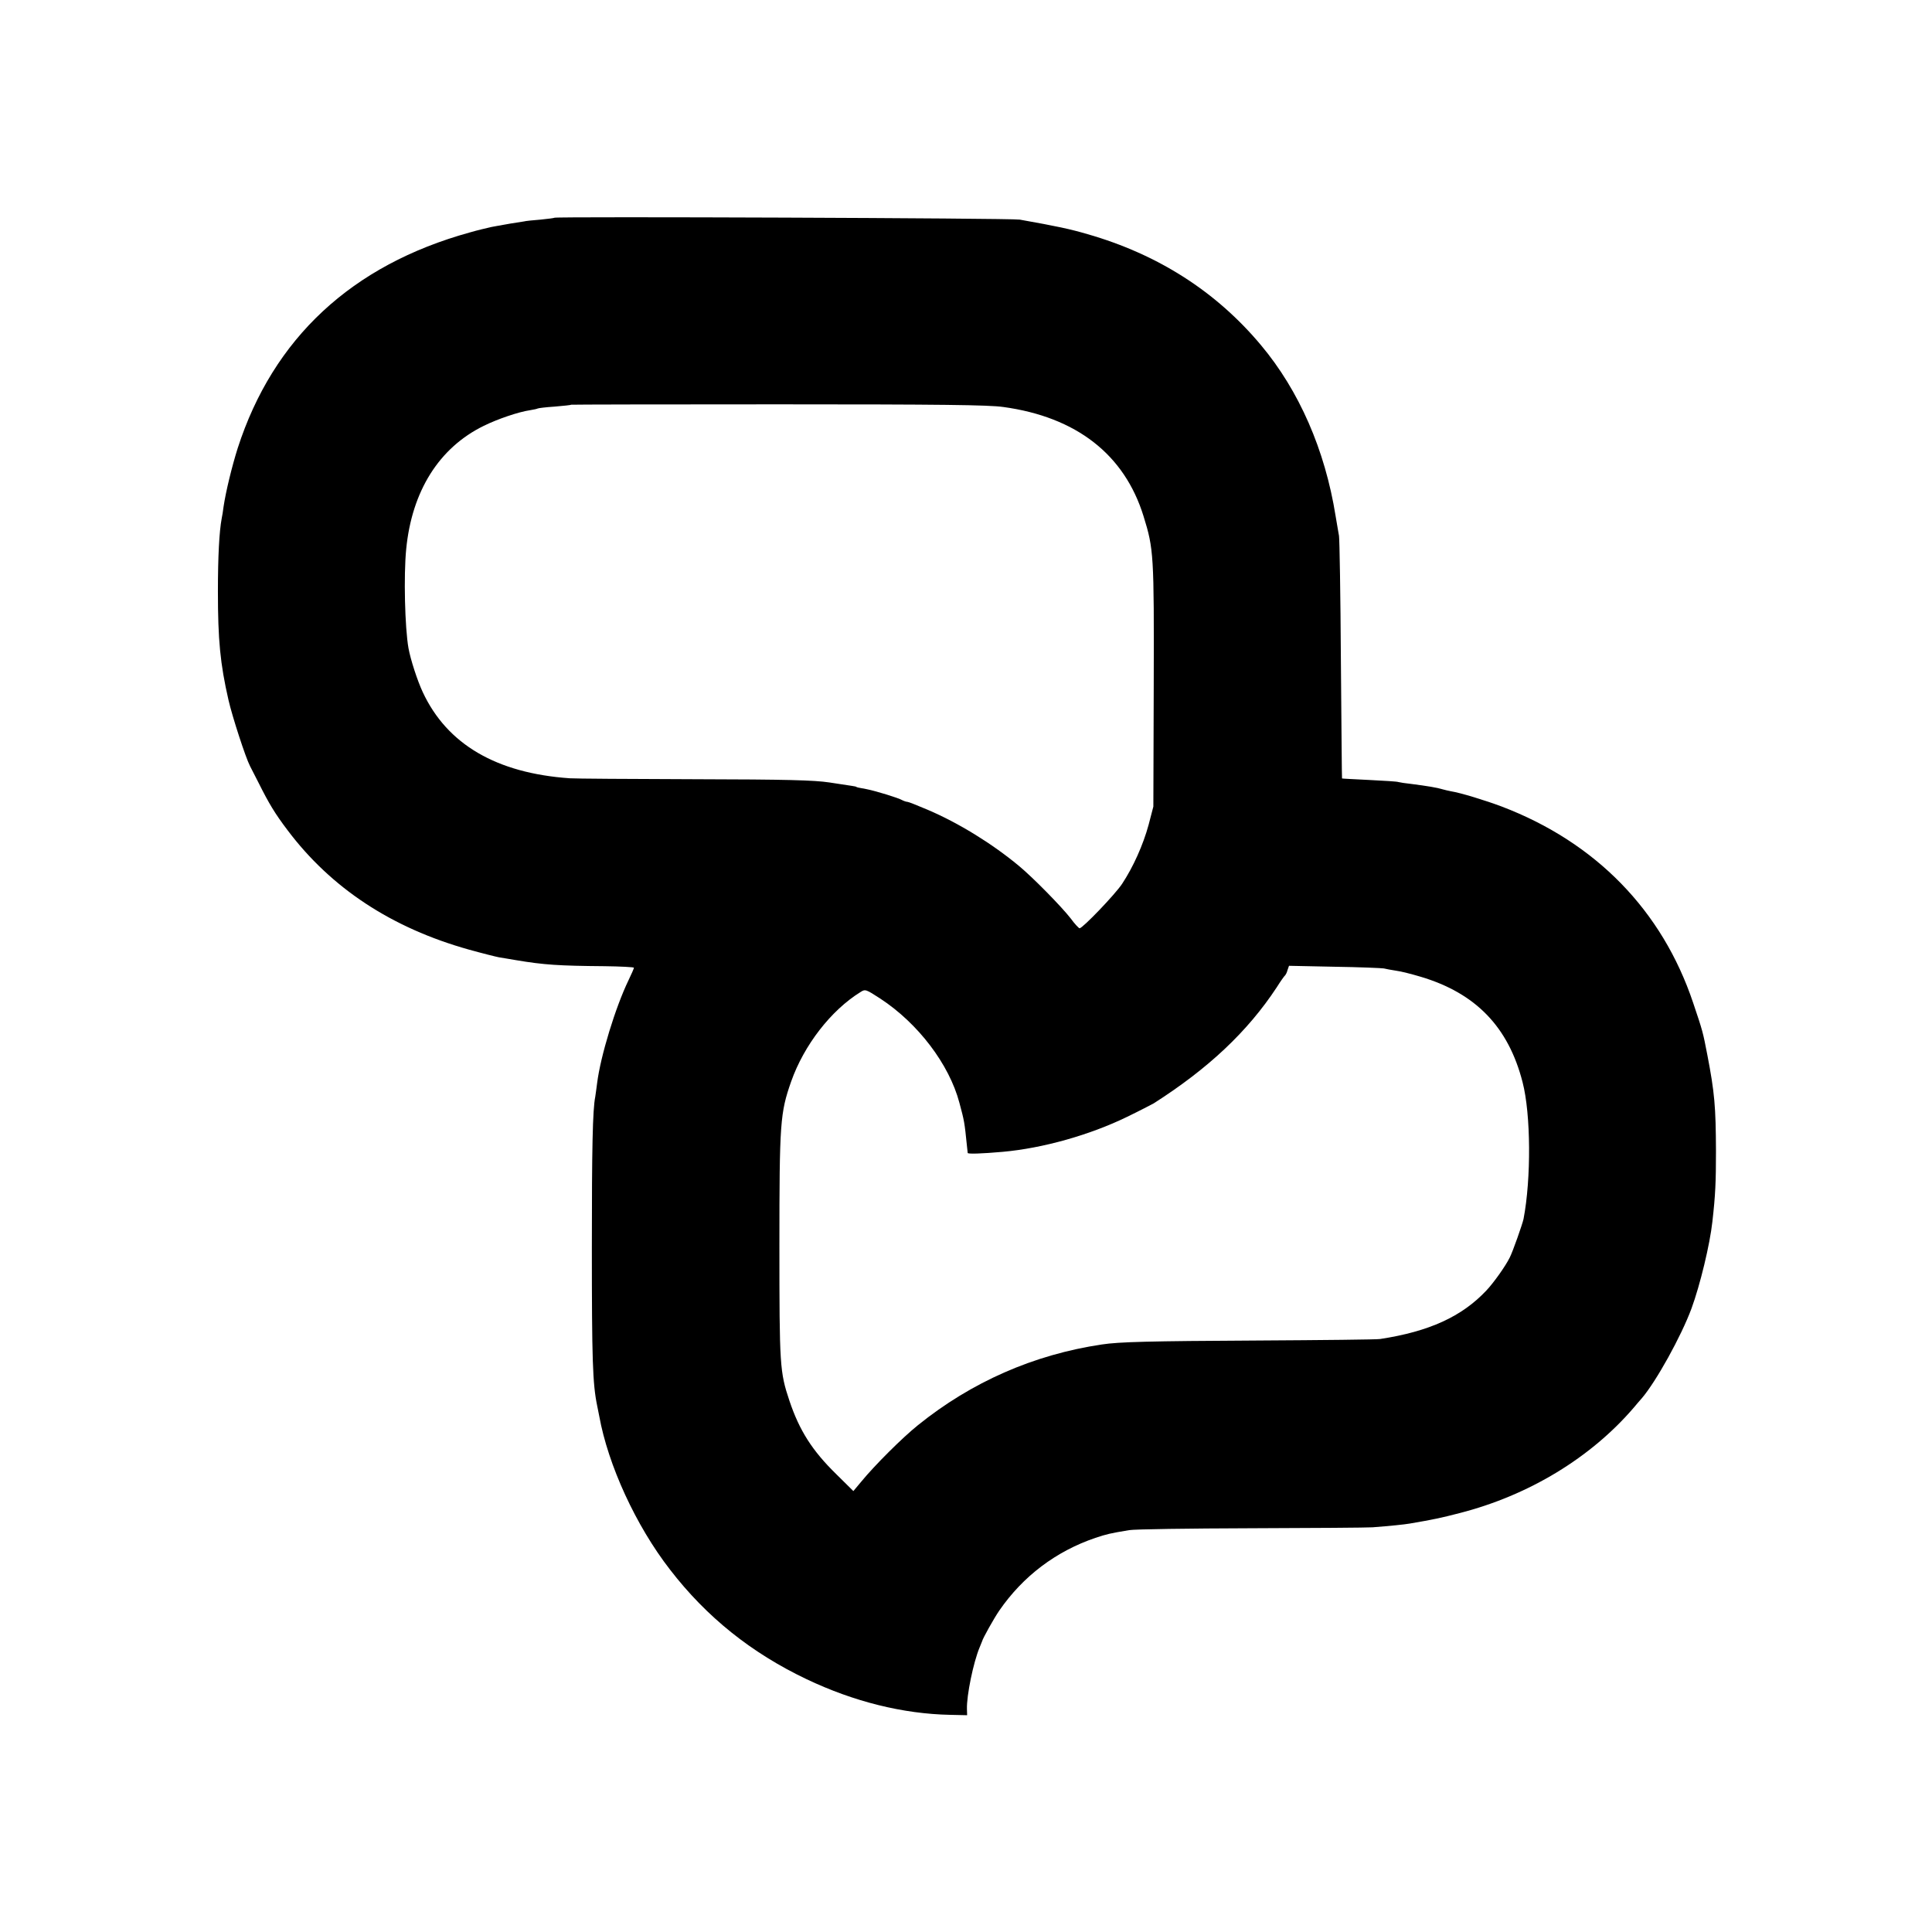 <?xml version="1.0" standalone="no"?>
<!DOCTYPE svg PUBLIC "-//W3C//DTD SVG 20010904//EN"
 "http://www.w3.org/TR/2001/REC-SVG-20010904/DTD/svg10.dtd">
<svg version="1.0" xmlns="http://www.w3.org/2000/svg"
 width="1024pt" height="1024pt" viewBox="0 0 1024 1024"
 preserveAspectRatio="xMidYMid meet">
<g transform="translate(0,1024) scale(0.1,-0.1)"
fill="#000000" stroke="none">
<path d="M2939 9086 c-2 -2 -35 -6 -74 -10 -38 -3 -79 -7 -90 -10 -11 -2 -42
-7 -70 -11 -27 -5 -52 -9 -55 -10 -3 0 -23 -4 -45 -8 -22 -5 -74 -17 -115 -29
-626 -173 -1042 -561 -1230 -1143 -31 -98 -63 -230 -75 -310 -3 -23 -7 -51
-10 -63 -13 -70 -20 -201 -20 -387 0 -256 12 -383 56 -575 20 -88 91 -306 114
-350 7 -14 28 -54 46 -90 55 -110 87 -163 153 -250 231 -307 551 -518 961
-633 72 -20 144 -38 160 -41 17 -3 57 -9 90 -15 148 -25 228 -30 468 -32 86
-1 157 -5 157 -8 0 -4 -13 -34 -29 -67 -69 -143 -148 -401 -166 -544 -4 -29
-8 -62 -10 -73 -14 -69 -18 -274 -18 -797 0 -599 4 -723 28 -840 3 -14 8 -38
11 -55 47 -260 194 -581 375 -814 194 -252 432 -442 724 -581 250 -119 511
-184 761 -189 l90 -2 -1 33 c-2 72 34 247 67 326 6 15 12 29 13 32 4 17 63
122 91 163 126 183 301 315 510 386 60 20 77 24 179 41 28 5 318 9 645 10 327
1 618 3 645 5 92 7 170 15 198 20 123 21 166 30 262 55 368 94 697 294 925
560 12 14 30 36 42 49 76 89 208 327 263 475 46 125 98 341 111 461 16 141 19
210 19 375 -1 234 -7 308 -46 510 -23 119 -24 124 -75 275 -164 489 -516 850
-1014 1040 -85 32 -218 73 -269 81 -14 3 -34 7 -43 10 -33 10 -83 18 -168 29
-30 3 -61 8 -68 10 -6 3 -76 7 -155 11 -78 4 -143 7 -144 8 -1 1 -3 282 -6
626 -2 344 -7 641 -10 660 -4 19 -11 67 -18 105 -56 351 -194 665 -395 905
-238 285 -547 482 -920 589 -92 27 -162 42 -359 77 -40 8 -2458 17 -2466 10z
m2378 -1003 c388 -53 643 -252 744 -579 54 -174 56 -202 54 -895 l-2 -644 -25
-96 c-29 -107 -82 -225 -141 -314 -38 -57 -209 -235 -225 -235 -4 0 -26 23
-47 52 -49 63 -200 217 -275 279 -142 118 -321 228 -483 297 -54 23 -102 42
-107 42 -6 0 -18 4 -28 9 -23 13 -138 48 -187 58 -50 9 -54 10 -57 13 -3 2
-11 3 -143 23 -80 12 -224 16 -715 17 -338 1 -635 3 -660 5 -389 27 -650 180
-779 456 -29 62 -65 173 -76 234 -19 108 -26 384 -12 525 30 307 174 537 411
653 73 36 184 74 246 83 19 3 37 7 40 9 3 2 44 7 90 10 47 4 86 8 88 10 1 1
495 2 1097 2 861 0 1116 -3 1192 -14z m2018 -2976 c11 -3 40 -8 65 -12 25 -3
83 -18 130 -32 292 -87 465 -266 540 -559 44 -169 46 -512 5 -725 -6 -28 -57
-173 -73 -204 -23 -47 -87 -136 -124 -175 -130 -138 -302 -217 -563 -257 -16
-3 -309 -6 -650 -8 -574 -3 -734 -7 -825 -21 -362 -54 -691 -199 -975 -428
-81 -65 -228 -211 -301 -300 l-41 -49 -90 89 c-128 125 -196 232 -249 390 -51
153 -53 184 -53 824 0 650 4 701 62 867 68 193 211 378 368 475 25 16 28 15
105 -35 200 -131 365 -348 419 -552 26 -97 27 -101 40 -229 2 -17 4 -34 4 -37
1 -6 72 -4 185 6 213 19 462 89 661 186 66 32 129 65 140 71 290 185 498 381
652 615 20 32 40 60 44 63 3 3 10 15 13 28 l8 23 241 -5 c133 -2 251 -7 262
-9z"/>
</g>
</svg>
